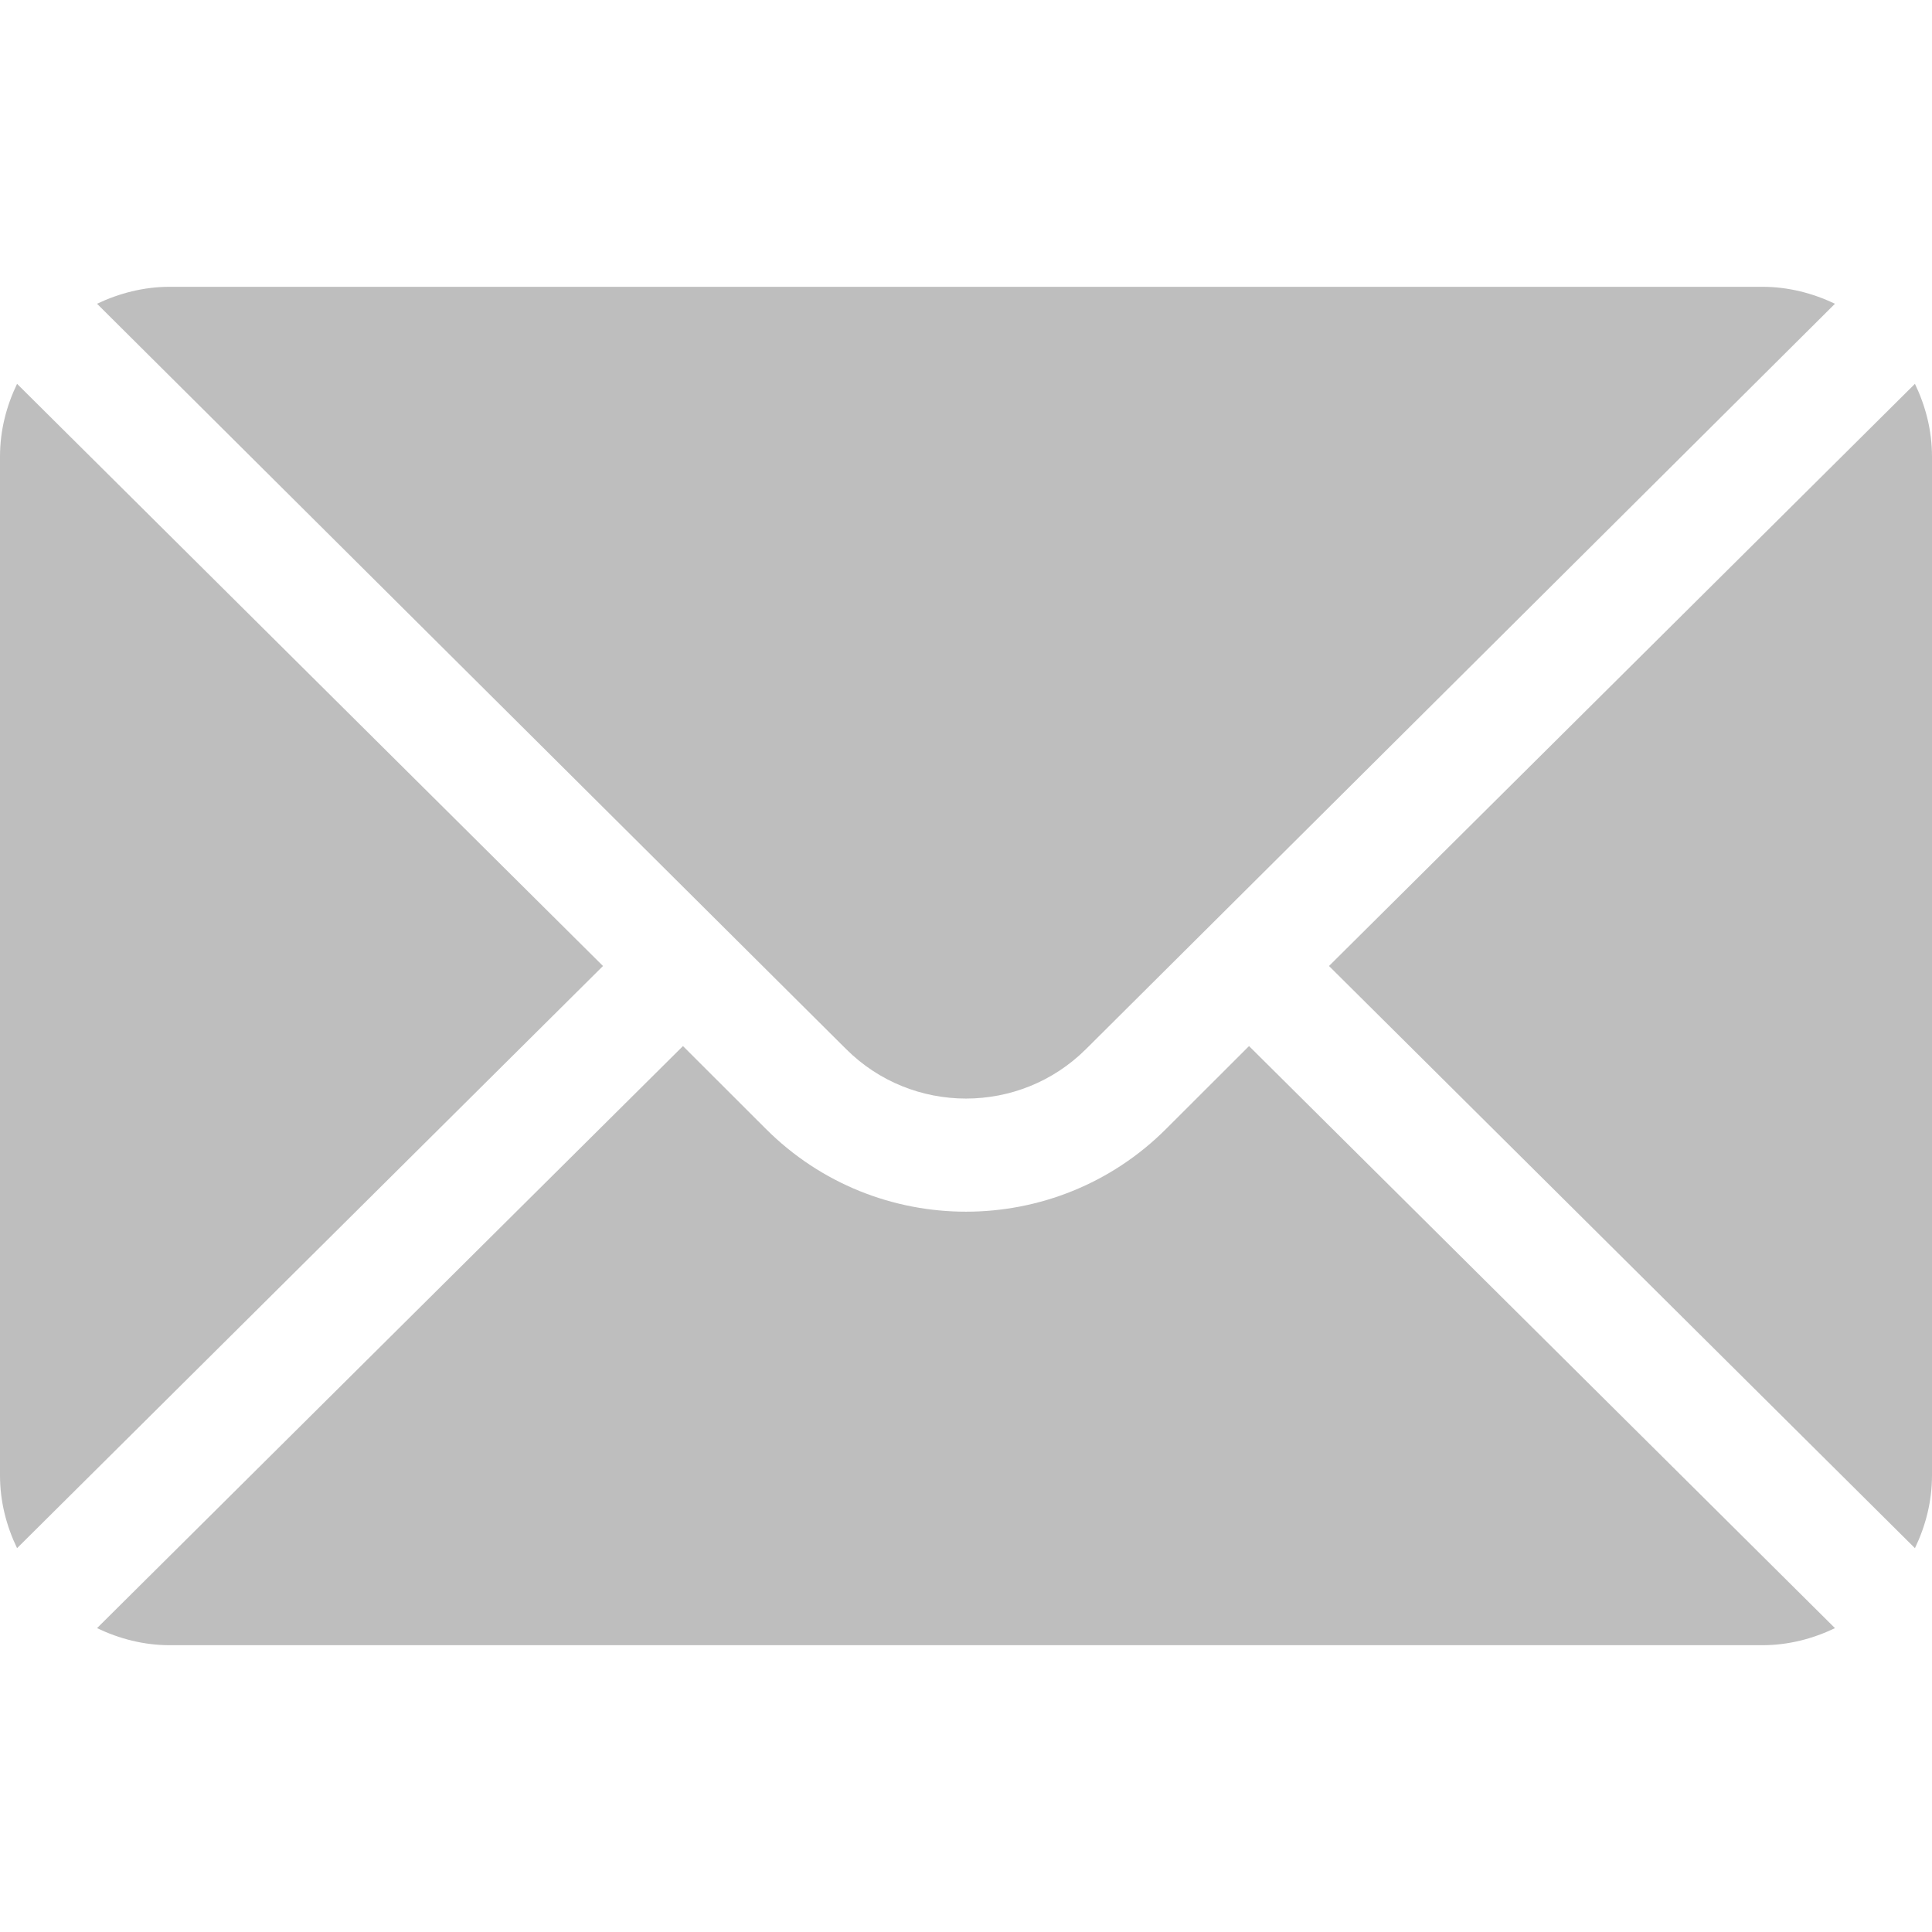 <svg width="18" height="18" viewBox="0 0 18 18" fill="none" xmlns="http://www.w3.org/2000/svg">
<path d="M17.841 3.576L12.382 9L17.841 14.424C17.94 14.218 18 13.99 18 13.746V4.254C18 4.01 17.94 3.782 17.841 3.576Z" fill="#BEBEBE"/>
<path d="M16.418 2.672H1.582C1.339 2.672 1.111 2.732 0.904 2.83L7.882 9.773C8.498 10.389 9.502 10.389 10.119 9.773L17.096 2.83C16.89 2.732 16.662 2.672 16.418 2.672Z" fill="#BEBEBE"/>
<path d="M0.159 3.576C0.06 3.782 0 4.01 0 4.254V13.746C0 13.99 0.06 14.218 0.159 14.424L5.618 9L0.159 3.576Z" fill="#BEBEBE"/>
<path d="M11.637 9.746L10.864 10.518C9.836 11.546 8.164 11.546 7.136 10.518L6.363 9.746L0.904 15.169C1.111 15.268 1.339 15.328 1.582 15.328H16.418C16.662 15.328 16.89 15.268 17.096 15.169L11.637 9.746Z" fill="#BEBEBE"/>
</svg>
